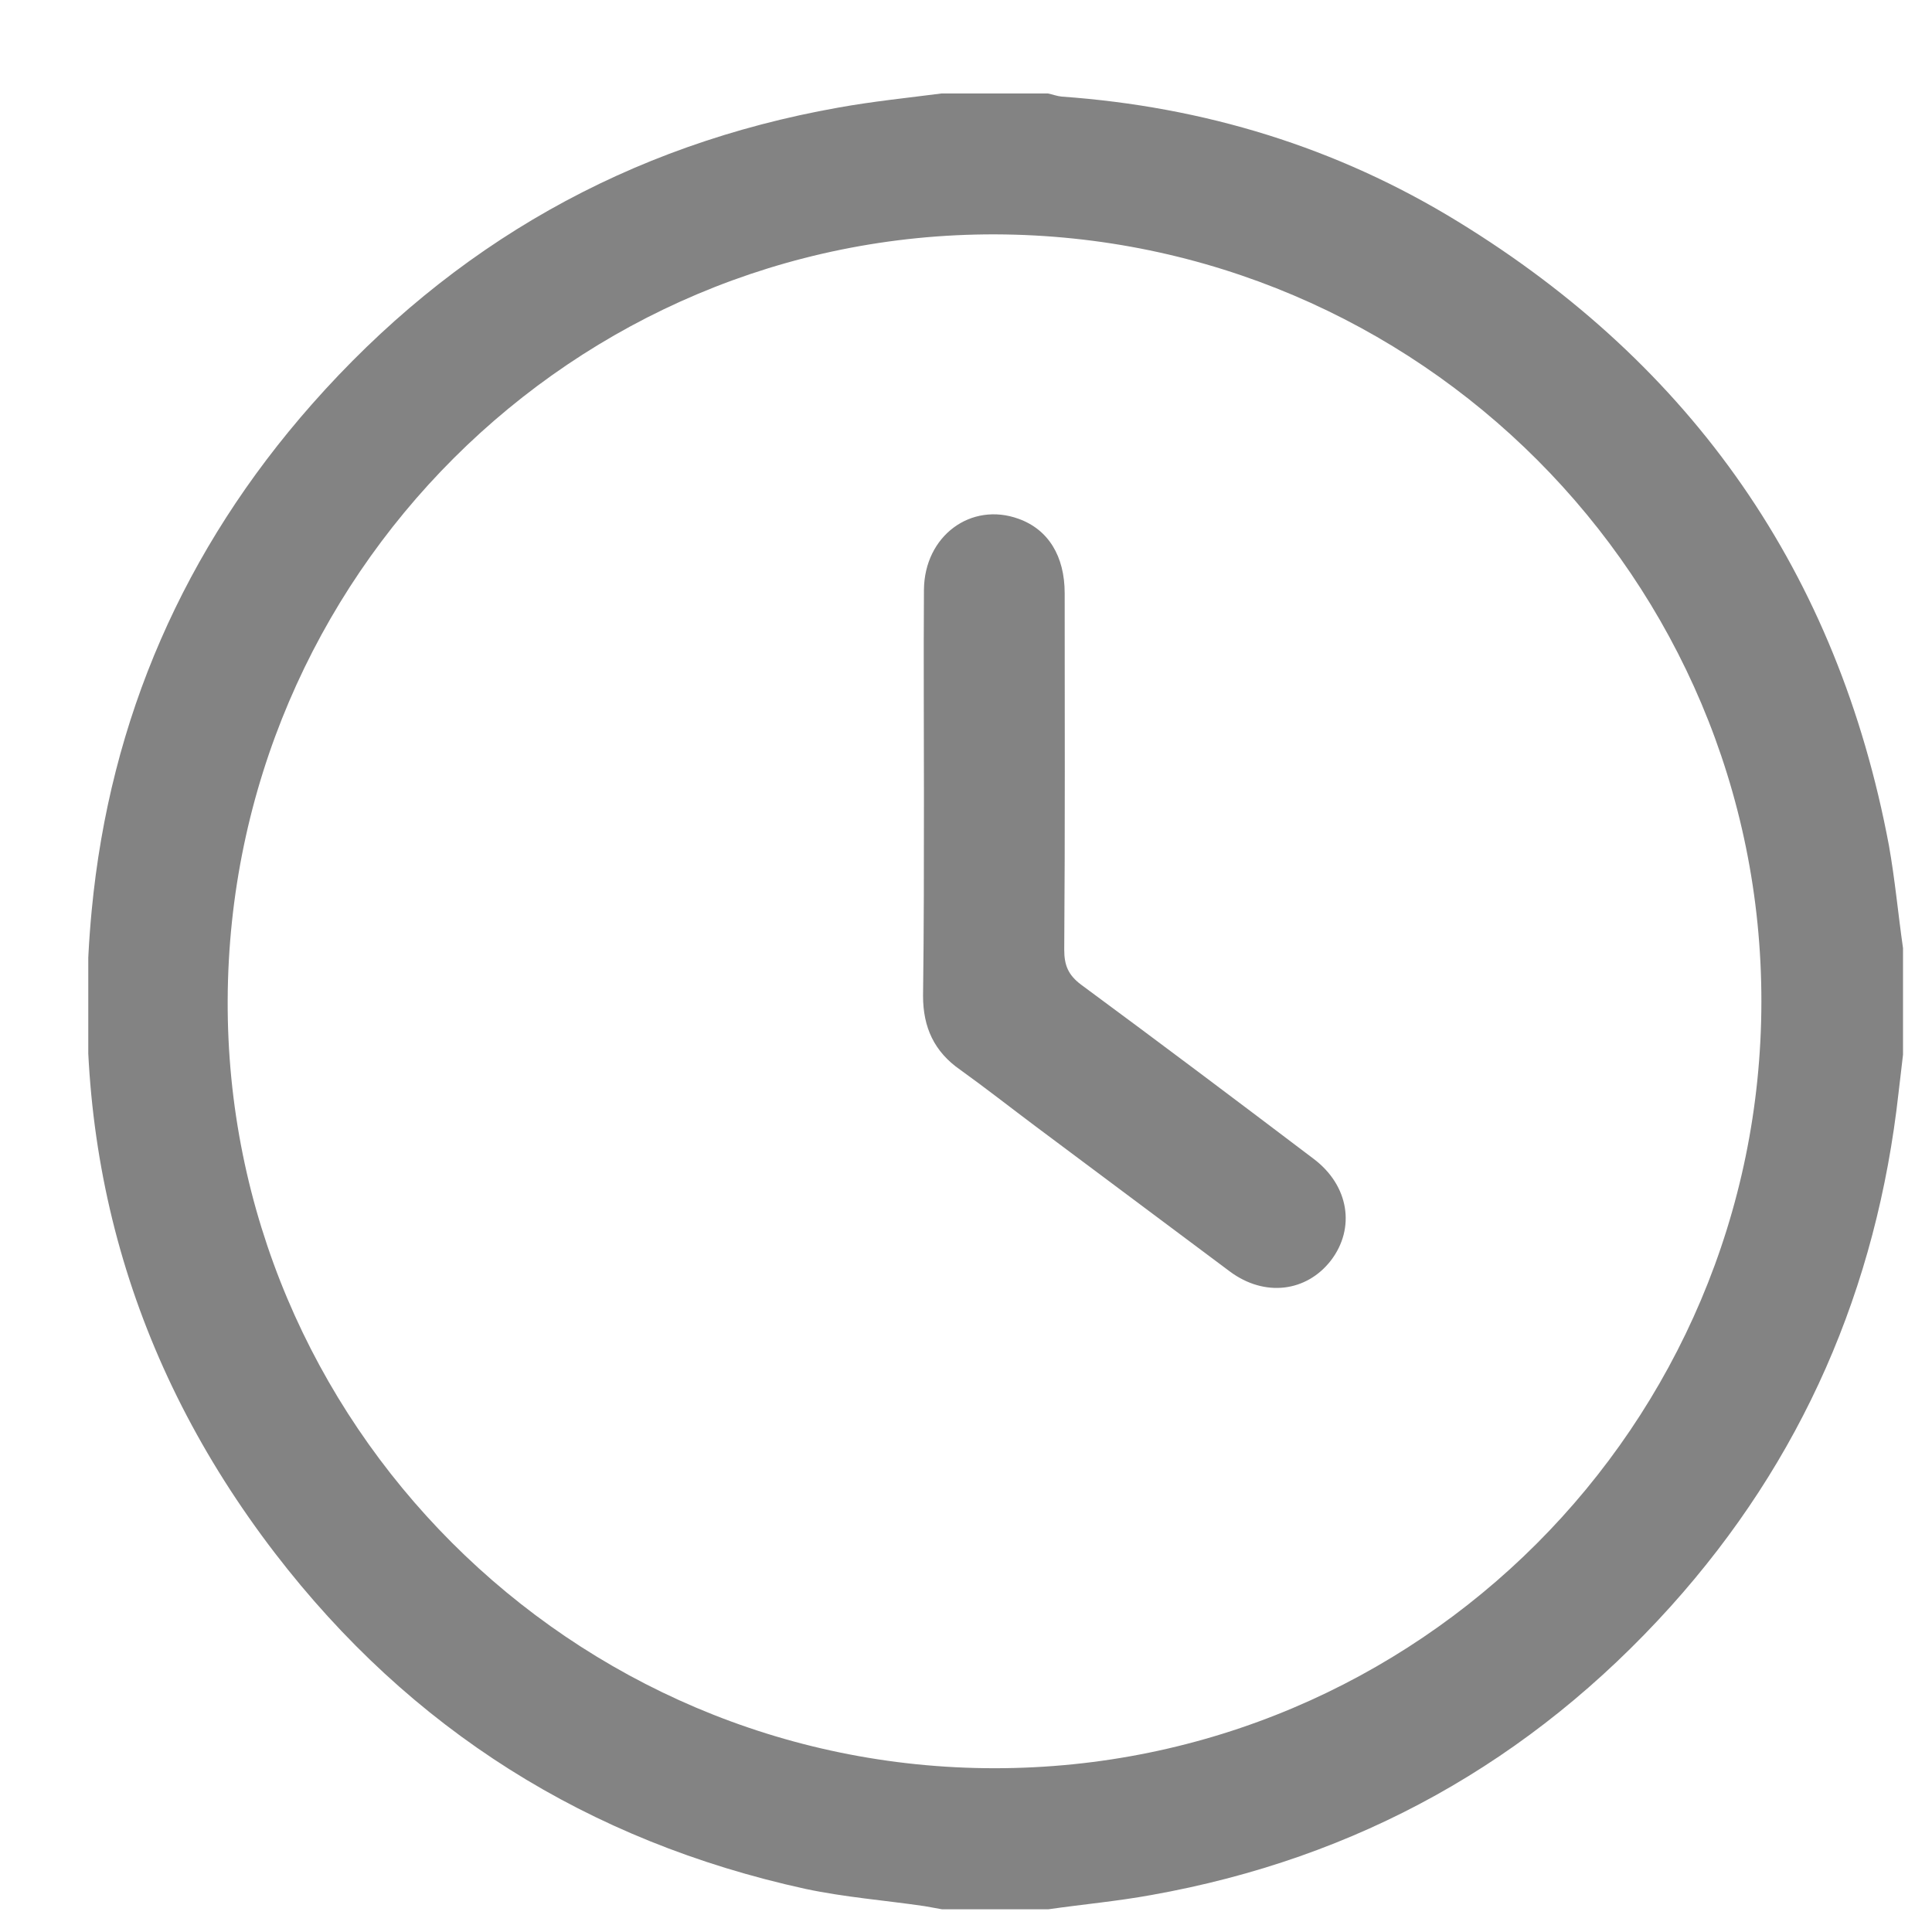 <svg width="13" height="13" viewBox="0 0 13 13" fill="none" xmlns="http://www.w3.org/2000/svg">
<g clip-path="url(#clip0_486_15503)">
<path d="M6.335 0.629C6.574 0.629 6.813 0.629 7.052 0.629C7.082 0.635 7.112 0.647 7.144 0.65C8.101 0.718 8.994 0.99 9.81 1.491C11.391 2.46 12.366 3.859 12.71 5.688C12.751 5.918 12.772 6.15 12.805 6.38C12.805 6.619 12.805 6.857 12.805 7.096C12.796 7.182 12.784 7.269 12.775 7.352C12.629 8.668 12.127 9.825 11.242 10.809C10.3 11.854 9.135 12.504 7.748 12.751C7.518 12.793 7.285 12.814 7.055 12.847C6.816 12.847 6.577 12.847 6.338 12.847C6.299 12.841 6.26 12.832 6.221 12.826C5.955 12.787 5.683 12.766 5.42 12.71C3.958 12.39 2.763 11.639 1.851 10.452C0.871 9.175 0.465 7.722 0.617 6.126C0.74 4.835 1.239 3.695 2.099 2.72C3.047 1.646 4.227 0.975 5.641 0.724C5.868 0.683 6.101 0.659 6.335 0.629ZM11.852 6.741C11.855 3.895 9.547 1.586 6.696 1.577C3.857 1.571 1.544 3.88 1.532 6.729C1.52 9.572 3.845 11.898 6.693 11.898C9.541 11.898 11.849 9.589 11.852 6.741Z" fill="#838383"/>
<path d="M6.217 5.353C6.217 4.89 6.214 4.431 6.217 3.969C6.22 3.605 6.534 3.375 6.854 3.491C7.054 3.563 7.164 3.742 7.164 3.992C7.164 4.792 7.167 5.591 7.161 6.391C7.161 6.495 7.188 6.561 7.275 6.626C7.801 7.014 8.321 7.405 8.841 7.799C9.077 7.978 9.122 8.264 8.955 8.482C8.79 8.694 8.509 8.729 8.276 8.556C7.84 8.231 7.403 7.903 6.967 7.578C6.8 7.453 6.632 7.321 6.462 7.199C6.286 7.077 6.211 6.913 6.211 6.701C6.217 6.251 6.217 5.803 6.217 5.353Z" fill="#838383"/>
</g>
<defs>
<clipPath id="clip0_486_15503">
<rect width="12.218" height="12.218" fill="white" transform="translate(0.594 0.629)"/>
</clipPath>
</defs>
</svg>
